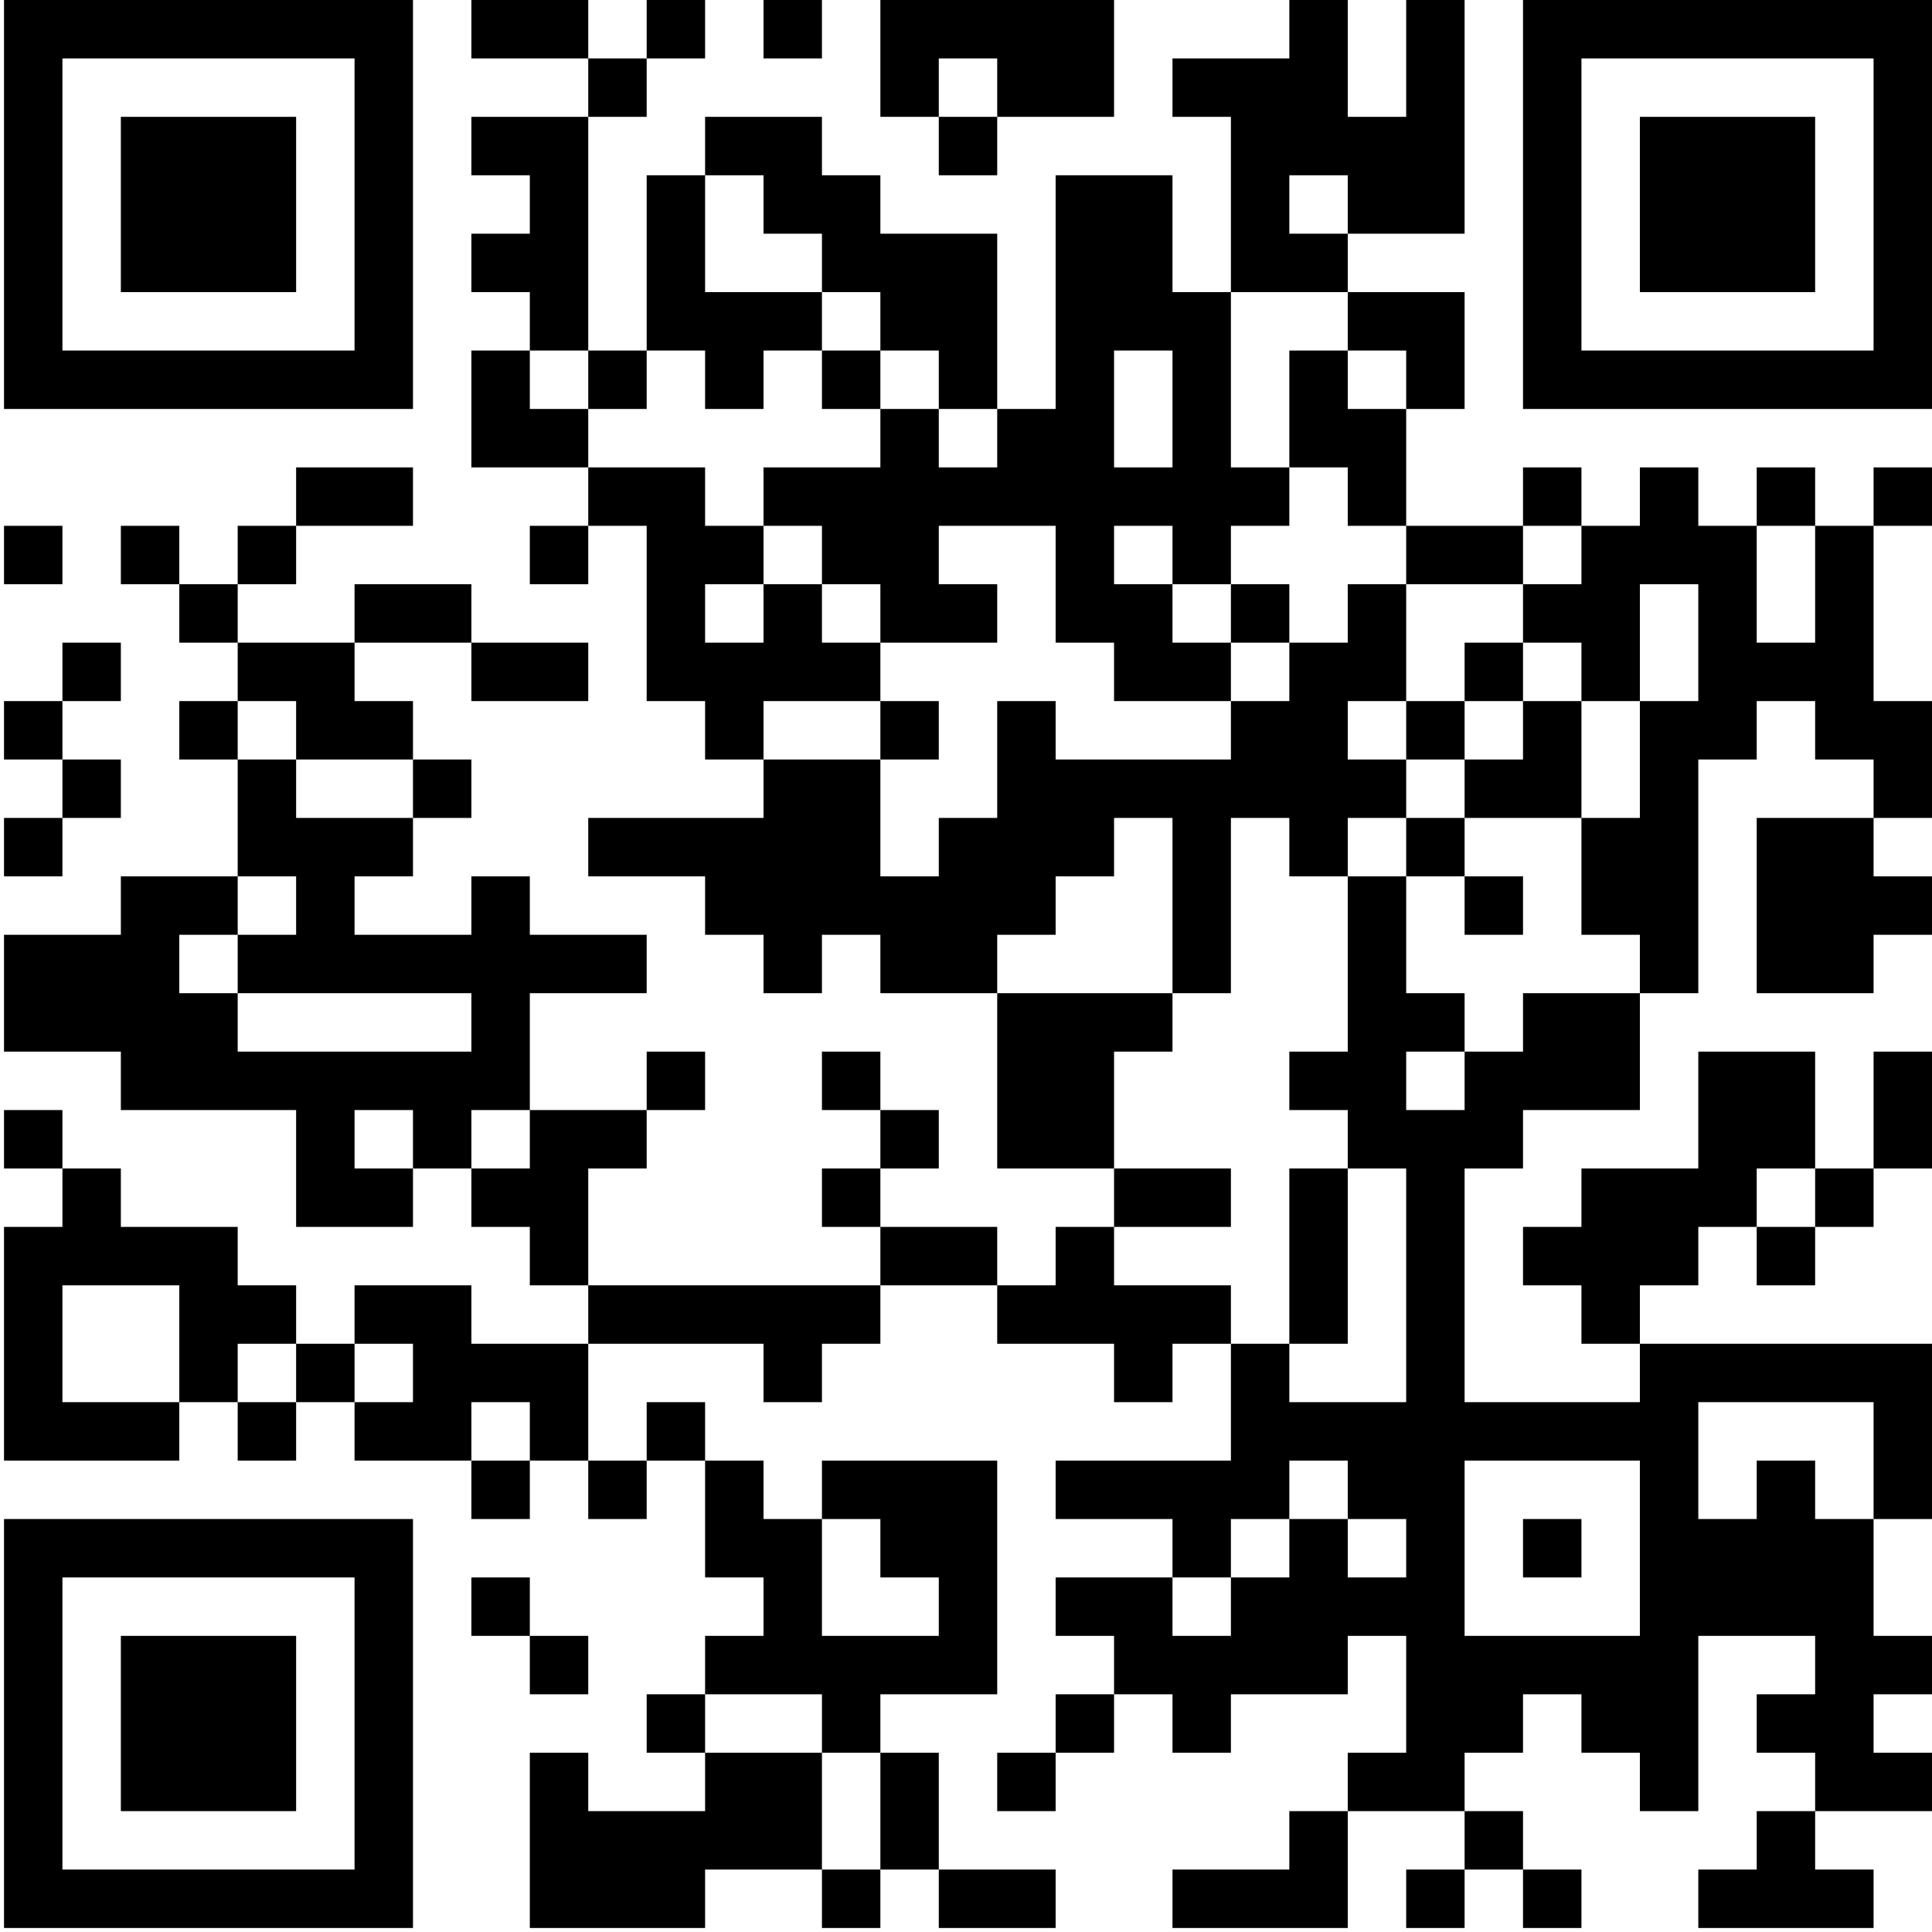<svg width="128" height="128" viewBox="0 0 128 128" fill="none" xmlns="http://www.w3.org/2000/svg">
<path fill-rule="evenodd" clip-rule="evenodd" d="M0.266 13.547V27.095H13.813H27.361V13.547V0H13.813H0.266V13.547ZM31.231 1.935V3.871H35.102H38.973V5.806V7.741H35.102H31.231V9.677V11.612H33.167H35.102V13.547V15.483H33.167H31.231V17.418V19.354H33.167H35.102V21.289V23.224H33.167H31.231V27.095V30.966H35.102H38.973V32.901V34.837H37.038H35.102V36.772V38.707H37.038H38.973V36.772V34.837H40.908H42.844V40.643V46.449H44.779H46.714V48.384V50.319H48.65H50.585V52.255V54.19H44.779H38.973V56.126V58.061H42.844H46.714V59.996V61.932H48.65H50.585V63.867V65.802H52.52H54.456V63.867V61.932H56.391H58.327V63.867V65.802H62.197H66.068V71.608V77.415H69.939H73.809V79.35V81.285H71.874H69.939V83.221V85.156H68.003H66.068V83.221V81.285H62.197H58.327V79.35V77.415H60.262H62.197V75.479V73.544H60.262H58.327V71.608V69.673H56.391H54.456V71.608V73.544H56.391H58.327V75.479V77.415H56.391H54.456V79.35V81.285H56.391H58.327V83.221V85.156H48.65H38.973V81.285V77.415H40.908H42.844V75.479V73.544H44.779H46.714V71.608V69.673H44.779H42.844V71.608V73.544H38.973H35.102V69.673V65.802H38.973H42.844V63.867V61.932H38.973H35.102V59.996V58.061H33.167H31.231V59.996V61.932H27.361H23.49V59.996V58.061H25.425H27.361V56.126V54.19H29.296H31.231V52.255V50.319H29.296H27.361V48.384V46.449H25.425H23.49V44.513V42.578H27.361H31.231V44.513V46.449H35.102H38.973V44.513V42.578H35.102H31.231V40.643V38.707H27.361H23.49V40.643V42.578H19.619H15.748V40.643V38.707H17.684H19.619V36.772V34.837H23.49H27.361V32.901V30.966H23.49H19.619V32.901V34.837H17.684H15.748V36.772V38.707H13.813H11.878V36.772V34.837H9.942H8.007V36.772V38.707H9.942H11.878V40.643V42.578H13.813H15.748V44.513V46.449H13.813H11.878V48.384V50.319H13.813H15.748V54.19V58.061H11.878H8.007V59.996V61.932H4.136H0.266V65.802V69.673H4.136H8.007V71.608V73.544H13.813H19.619V77.415V81.285H23.49H27.361V79.35V77.415H29.296H31.231V79.35V81.285H33.167H35.102V83.221V85.156H37.038H38.973V87.091V89.027H35.102H31.231V87.091V85.156H27.361H23.49V87.091V89.027H21.555H19.619V87.091V85.156H17.684H15.748V83.221V81.285H11.878H8.007V79.35V77.415H6.072H4.136V75.479V73.544H2.201H0.266V75.479V77.415H2.201H4.136V79.35V81.285H2.201H0.266V89.027V96.768H6.072H11.878V94.833V92.897H13.813H15.748V94.833V96.768H17.684H19.619V94.833V92.897H21.555H23.49V94.833V96.768H27.361H31.231V98.704V100.639H33.167H35.102V98.704V96.768H37.038H38.973V98.704V100.639H40.908H42.844V98.704V96.768H44.779H46.714V100.639V104.51H48.65H50.585V106.445V108.38H48.65H46.714V110.316V112.251H44.779H42.844V114.186V116.122H44.779H46.714V118.057V119.992H42.844H38.973V118.057V116.122H37.038H35.102V121.928V127.734H40.908H46.714V125.799V123.863H50.585H54.456V125.799V127.734H56.391H58.327V125.799V123.863H60.262H62.197V125.799V127.734H66.068H69.939V125.799V123.863H66.068H62.197V119.992V116.122H60.262H58.327V114.186V112.251H62.197H66.068V104.51V96.768H60.262H54.456V98.704V100.639H52.52H50.585V98.704V96.768H48.65H46.714V94.833V92.897H44.779H42.844V94.833V96.768H40.908H38.973V92.897V89.027H44.779H50.585V90.962V92.897H52.52H54.456V90.962V89.027H56.391H58.327V87.091V85.156H62.197H66.068V87.091V89.027H69.939H73.809V90.962V92.897H75.745H77.68V90.962V89.027H79.615H81.551V92.897V96.768H75.745H69.939V98.704V100.639H73.809H77.68V102.574V104.51H73.809H69.939V106.445V108.38H71.874H73.809V110.316V112.251H71.874H69.939V114.186V116.122H68.003H66.068V118.057V119.992H68.003H69.939V118.057V116.122H71.874H73.809V114.186V112.251H75.745H77.68V114.186V116.122H79.615H81.551V114.186V112.251H85.421H89.292V110.316V108.38H91.228H93.163V112.251V116.122H91.228H89.292V118.057V119.992H87.357H85.421V121.928V123.863H81.551H77.68V125.799V127.734H83.486H89.292V123.863V119.992H93.163H97.034V121.928V123.863H95.098H93.163V125.799V127.734H95.098H97.034V125.799V123.863H98.969H100.904V125.799V127.734H102.84H104.775V125.799V123.863H102.84H100.904V121.928V119.992H98.969H97.034V118.057V116.122H98.969H100.904V114.186V112.251H102.84H104.775V114.186V116.122H106.711H108.646V118.057V119.992H110.581H112.517V114.186V108.38H116.387H120.258V110.316V112.251H118.323H116.387V114.186V116.122H118.323H120.258V118.057V119.992H118.323H116.387V121.928V123.863H114.452H112.517V125.799V127.734H118.323H124.129V125.799V123.863H122.193H120.258V121.928V119.992H124.129H128V118.057V116.122H126.064H124.129V114.186V112.251H126.064H128V110.316V108.38H126.064H124.129V104.51V100.639H126.064H128V94.833V89.027H118.323H108.646V87.091V85.156H110.581H112.517V83.221V81.285H114.452H116.387V83.221V85.156H118.323H120.258V83.221V81.285H122.193H124.129V79.35V77.415H126.064H128V73.544V69.673H126.064H124.129V73.544V77.415H122.193H120.258V73.544V69.673H116.387H112.517V73.544V77.415H108.646H104.775V79.35V81.285H102.84H100.904V83.221V85.156H102.84H104.775V87.091V89.027H106.711H108.646V90.962V92.897H102.84H97.034V85.156V77.415H98.969H100.904V75.479V73.544H104.775H108.646V69.673V65.802H110.581H112.517V58.061V50.319H114.452H116.387V48.384V46.449H118.323H120.258V48.384V50.319H122.193H124.129V52.255V54.19H120.258H116.387V59.996V65.802H120.258H124.129V63.867V61.932H126.064H128V59.996V58.061H126.064H124.129V56.126V54.19H126.064H128V50.319V46.449H126.064H124.129V40.643V34.837H126.064H128V32.901V30.966H126.064H124.129V32.901V34.837H122.193H120.258V32.901V30.966H118.323H116.387V32.901V34.837H114.452H112.517V32.901V30.966H110.581H108.646V32.901V34.837H106.711H104.775V32.901V30.966H102.84H100.904V32.901V34.837H97.034H93.163V30.966V27.095H95.098H97.034V23.224V19.354H93.163H89.292V17.418V15.483H93.163H97.034V7.741V0H95.098H93.163V3.871V7.741H91.228H89.292V3.871V0H87.357H85.421V1.935V3.871H81.551H77.68V5.806V7.741H79.615H81.551V13.547V19.354H79.615H77.68V15.483V11.612H73.809H69.939V19.354V27.095H68.003H66.068V21.289V15.483H62.197H58.327V13.547V11.612H56.391H54.456V9.677V7.741H50.585H46.714V9.677V11.612H44.779H42.844V17.418V23.224H40.908H38.973V15.483V7.741H40.908H42.844V5.806V3.871H44.779H46.714V1.935V0H44.779H42.844V1.935V3.871H40.908H38.973V1.935V0H35.102H31.231V1.935ZM50.585 1.935V3.871H52.52H54.456V1.935V0H52.52H50.585V1.935ZM58.327 3.871V7.741H60.262H62.197V9.677V11.612H64.133H66.068V9.677V7.741H69.939H73.809V3.871V0H66.068H58.327V3.871ZM100.904 13.547V27.095H114.452H128V13.547V0H114.452H100.904V13.547ZM4.136 13.547V23.224H13.813H23.49V13.547V3.871H13.813H4.136V13.547ZM62.197 5.806V7.741H64.133H66.068V5.806V3.871H64.133H62.197V5.806ZM104.775 13.547V23.224H114.452H124.129V13.547V3.871H114.452H104.775V13.547ZM8.007 13.547V19.354H13.813H19.619V13.547V7.741H13.813H8.007V13.547ZM108.646 13.547V19.354H114.452H120.258V13.547V7.741H114.452H108.646V13.547ZM46.714 15.483V19.354H50.585H54.456V21.289V23.224H52.52H50.585V25.16V27.095H48.65H46.714V25.16V23.224H44.779H42.844V25.16V27.095H40.908H38.973V25.16V23.224H37.038H35.102V25.16V27.095H37.038H38.973V29.03V30.966H42.844H46.714V32.901V34.837H48.65H50.585V36.772V38.707H48.65H46.714V40.643V42.578H48.65H50.585V40.643V38.707H52.52H54.456V40.643V42.578H56.391H58.327V44.513V46.449H54.456H50.585V48.384V50.319H54.456H58.327V54.19V58.061H60.262H62.197V56.126V54.19H64.133H66.068V50.319V46.449H68.003H69.939V48.384V50.319H75.745H81.551V48.384V46.449H83.486H85.421V44.513V42.578H87.357H89.292V40.643V38.707H91.228H93.163V42.578V46.449H91.228H89.292V48.384V50.319H91.228H93.163V52.255V54.19H91.228H89.292V56.126V58.061H87.357H85.421V56.126V54.19H83.486H81.551V59.996V65.802H79.615H77.68V59.996V54.19H75.745H73.809V56.126V58.061H71.874H69.939V59.996V61.932H68.003H66.068V63.867V65.802H71.874H77.68V67.738V69.673H75.745H73.809V73.544V77.415H77.68H81.551V79.35V81.285H77.68H73.809V83.221V85.156H77.68H81.551V87.091V89.027H83.486H85.421V90.962V92.897H89.292H93.163V85.156V77.415H91.228H89.292V75.479V73.544H87.357H85.421V71.608V69.673H87.357H89.292V63.867V58.061H91.228H93.163V61.932V65.802H95.098H97.034V67.738V69.673H95.098H93.163V71.608V73.544H95.098H97.034V71.608V69.673H98.969H100.904V67.738V65.802H104.775H108.646V63.867V61.932H106.711H104.775V58.061V54.19H106.711H108.646V50.319V46.449H110.581H112.517V42.578V38.707H110.581H108.646V42.578V46.449H106.711H104.775V44.513V42.578H102.84H100.904V40.643V38.707H102.84H104.775V36.772V34.837H102.84H100.904V36.772V38.707H97.034H93.163V36.772V34.837H91.228H89.292V32.901V30.966H87.357H85.421V27.095V23.224H87.357H89.292V25.16V27.095H91.228H93.163V25.16V23.224H91.228H89.292V21.289V19.354H85.421H81.551V25.16V30.966H83.486H85.421V32.901V34.837H83.486H81.551V36.772V38.707H79.615H77.68V36.772V34.837H75.745H73.809V36.772V38.707H75.745H77.68V40.643V42.578H79.615H81.551V44.513V46.449H77.68H73.809V44.513V42.578H71.874H69.939V38.707V34.837H66.068H62.197V36.772V38.707H64.133H66.068V40.643V42.578H62.197H58.327V40.643V38.707H56.391H54.456V36.772V34.837H52.52H50.585V32.901V30.966H54.456H58.327V29.03V27.095H60.262H62.197V29.03V30.966H64.133H66.068V29.03V27.095H64.133H62.197V25.16V23.224H60.262H58.327V21.289V19.354H56.391H54.456V17.418V15.483H52.52H50.585V13.547V11.612H48.65H46.714V15.483ZM85.421 13.547V15.483H87.357H89.292V13.547V11.612H87.357H85.421V13.547ZM54.456 25.16V27.095H56.391H58.327V25.16V23.224H56.391H54.456V25.16ZM73.809 27.095V30.966H75.745H77.68V27.095V23.224H75.745H73.809V27.095ZM0.266 36.772V38.707H2.201H4.136V36.772V34.837H2.201H0.266V36.772ZM116.387 38.707V42.578H118.323H120.258V38.707V34.837H118.323H116.387V38.707ZM81.551 40.643V42.578H83.486H85.421V40.643V38.707H83.486H81.551V40.643ZM4.136 44.513V46.449H2.201H0.266V48.384V50.319H2.201H4.136V52.255V54.19H2.201H0.266V56.126V58.061H2.201H4.136V56.126V54.19H6.072H8.007V52.255V50.319H6.072H4.136V48.384V46.449H6.072H8.007V44.513V42.578H6.072H4.136V44.513ZM97.034 44.513V46.449H95.098H93.163V48.384V50.319H95.098H97.034V52.255V54.19H95.098H93.163V56.126V58.061H95.098H97.034V59.996V61.932H98.969H100.904V59.996V58.061H98.969H97.034V56.126V54.19H100.904H104.775V50.319V46.449H102.84H100.904V44.513V42.578H98.969H97.034V44.513ZM15.748 48.384V50.319H17.684H19.619V52.255V54.19H23.49H27.361V52.255V50.319H23.49H19.619V48.384V46.449H17.684H15.748V48.384ZM58.327 48.384V50.319H60.262H62.197V48.384V46.449H60.262H58.327V48.384ZM97.034 48.384V50.319H98.969H100.904V48.384V46.449H98.969H97.034V48.384ZM15.748 59.996V61.932H13.813H11.878V63.867V65.802H13.813H15.748V67.738V69.673H23.49H31.231V67.738V65.802H23.49H15.748V63.867V61.932H17.684H19.619V59.996V58.061H17.684H15.748V59.996ZM23.49 75.479V77.415H25.425H27.361V75.479V73.544H25.425H23.49V75.479ZM31.231 75.479V77.415H33.167H35.102V75.479V73.544H33.167H31.231V75.479ZM85.421 83.221V89.027H87.357H89.292V83.221V77.415H87.357H85.421V83.221ZM116.387 79.35V81.285H118.323H120.258V79.35V77.415H118.323H116.387V79.35ZM4.136 89.027V92.897H8.007H11.878V89.027V85.156H8.007H4.136V89.027ZM15.748 90.962V92.897H17.684H19.619V90.962V89.027H17.684H15.748V90.962ZM23.49 90.962V92.897H25.425H27.361V90.962V89.027H25.425H23.49V90.962ZM31.231 94.833V96.768H33.167H35.102V94.833V92.897H33.167H31.231V94.833ZM112.517 96.768V100.639H114.452H116.387V98.704V96.768H118.323H120.258V98.704V100.639H122.193H124.129V96.768V92.897H118.323H112.517V96.768ZM85.421 98.704V100.639H83.486H81.551V102.574V104.51H79.615H77.68V106.445V108.38H79.615H81.551V106.445V104.51H83.486H85.421V102.574V100.639H87.357H89.292V102.574V104.51H91.228H93.163V102.574V100.639H91.228H89.292V98.704V96.768H87.357H85.421V98.704ZM97.034 102.574V108.38H102.84H108.646V102.574V96.768H102.84H97.034V102.574ZM0.266 114.186V127.734H13.813H27.361V114.186V100.639H13.813H0.266V114.186ZM54.456 104.51V108.38H58.327H62.197V106.445V104.51H60.262H58.327V102.574V100.639H56.391H54.456V104.51ZM100.904 102.574V104.51H102.84H104.775V102.574V100.639H102.84H100.904V102.574ZM4.136 114.186V123.863H13.813H23.49V114.186V104.51H13.813H4.136V114.186ZM31.231 106.445V108.38H33.167H35.102V110.316V112.251H37.038H38.973V110.316V108.38H37.038H35.102V106.445V104.51H33.167H31.231V106.445ZM8.007 114.186V119.992H13.813H19.619V114.186V108.38H13.813H8.007V114.186ZM46.714 114.186V116.122H50.585H54.456V119.992V123.863H56.391H58.327V119.992V116.122H56.391H54.456V114.186V112.251H50.585H46.714V114.186Z" fill="black"/>
</svg>

